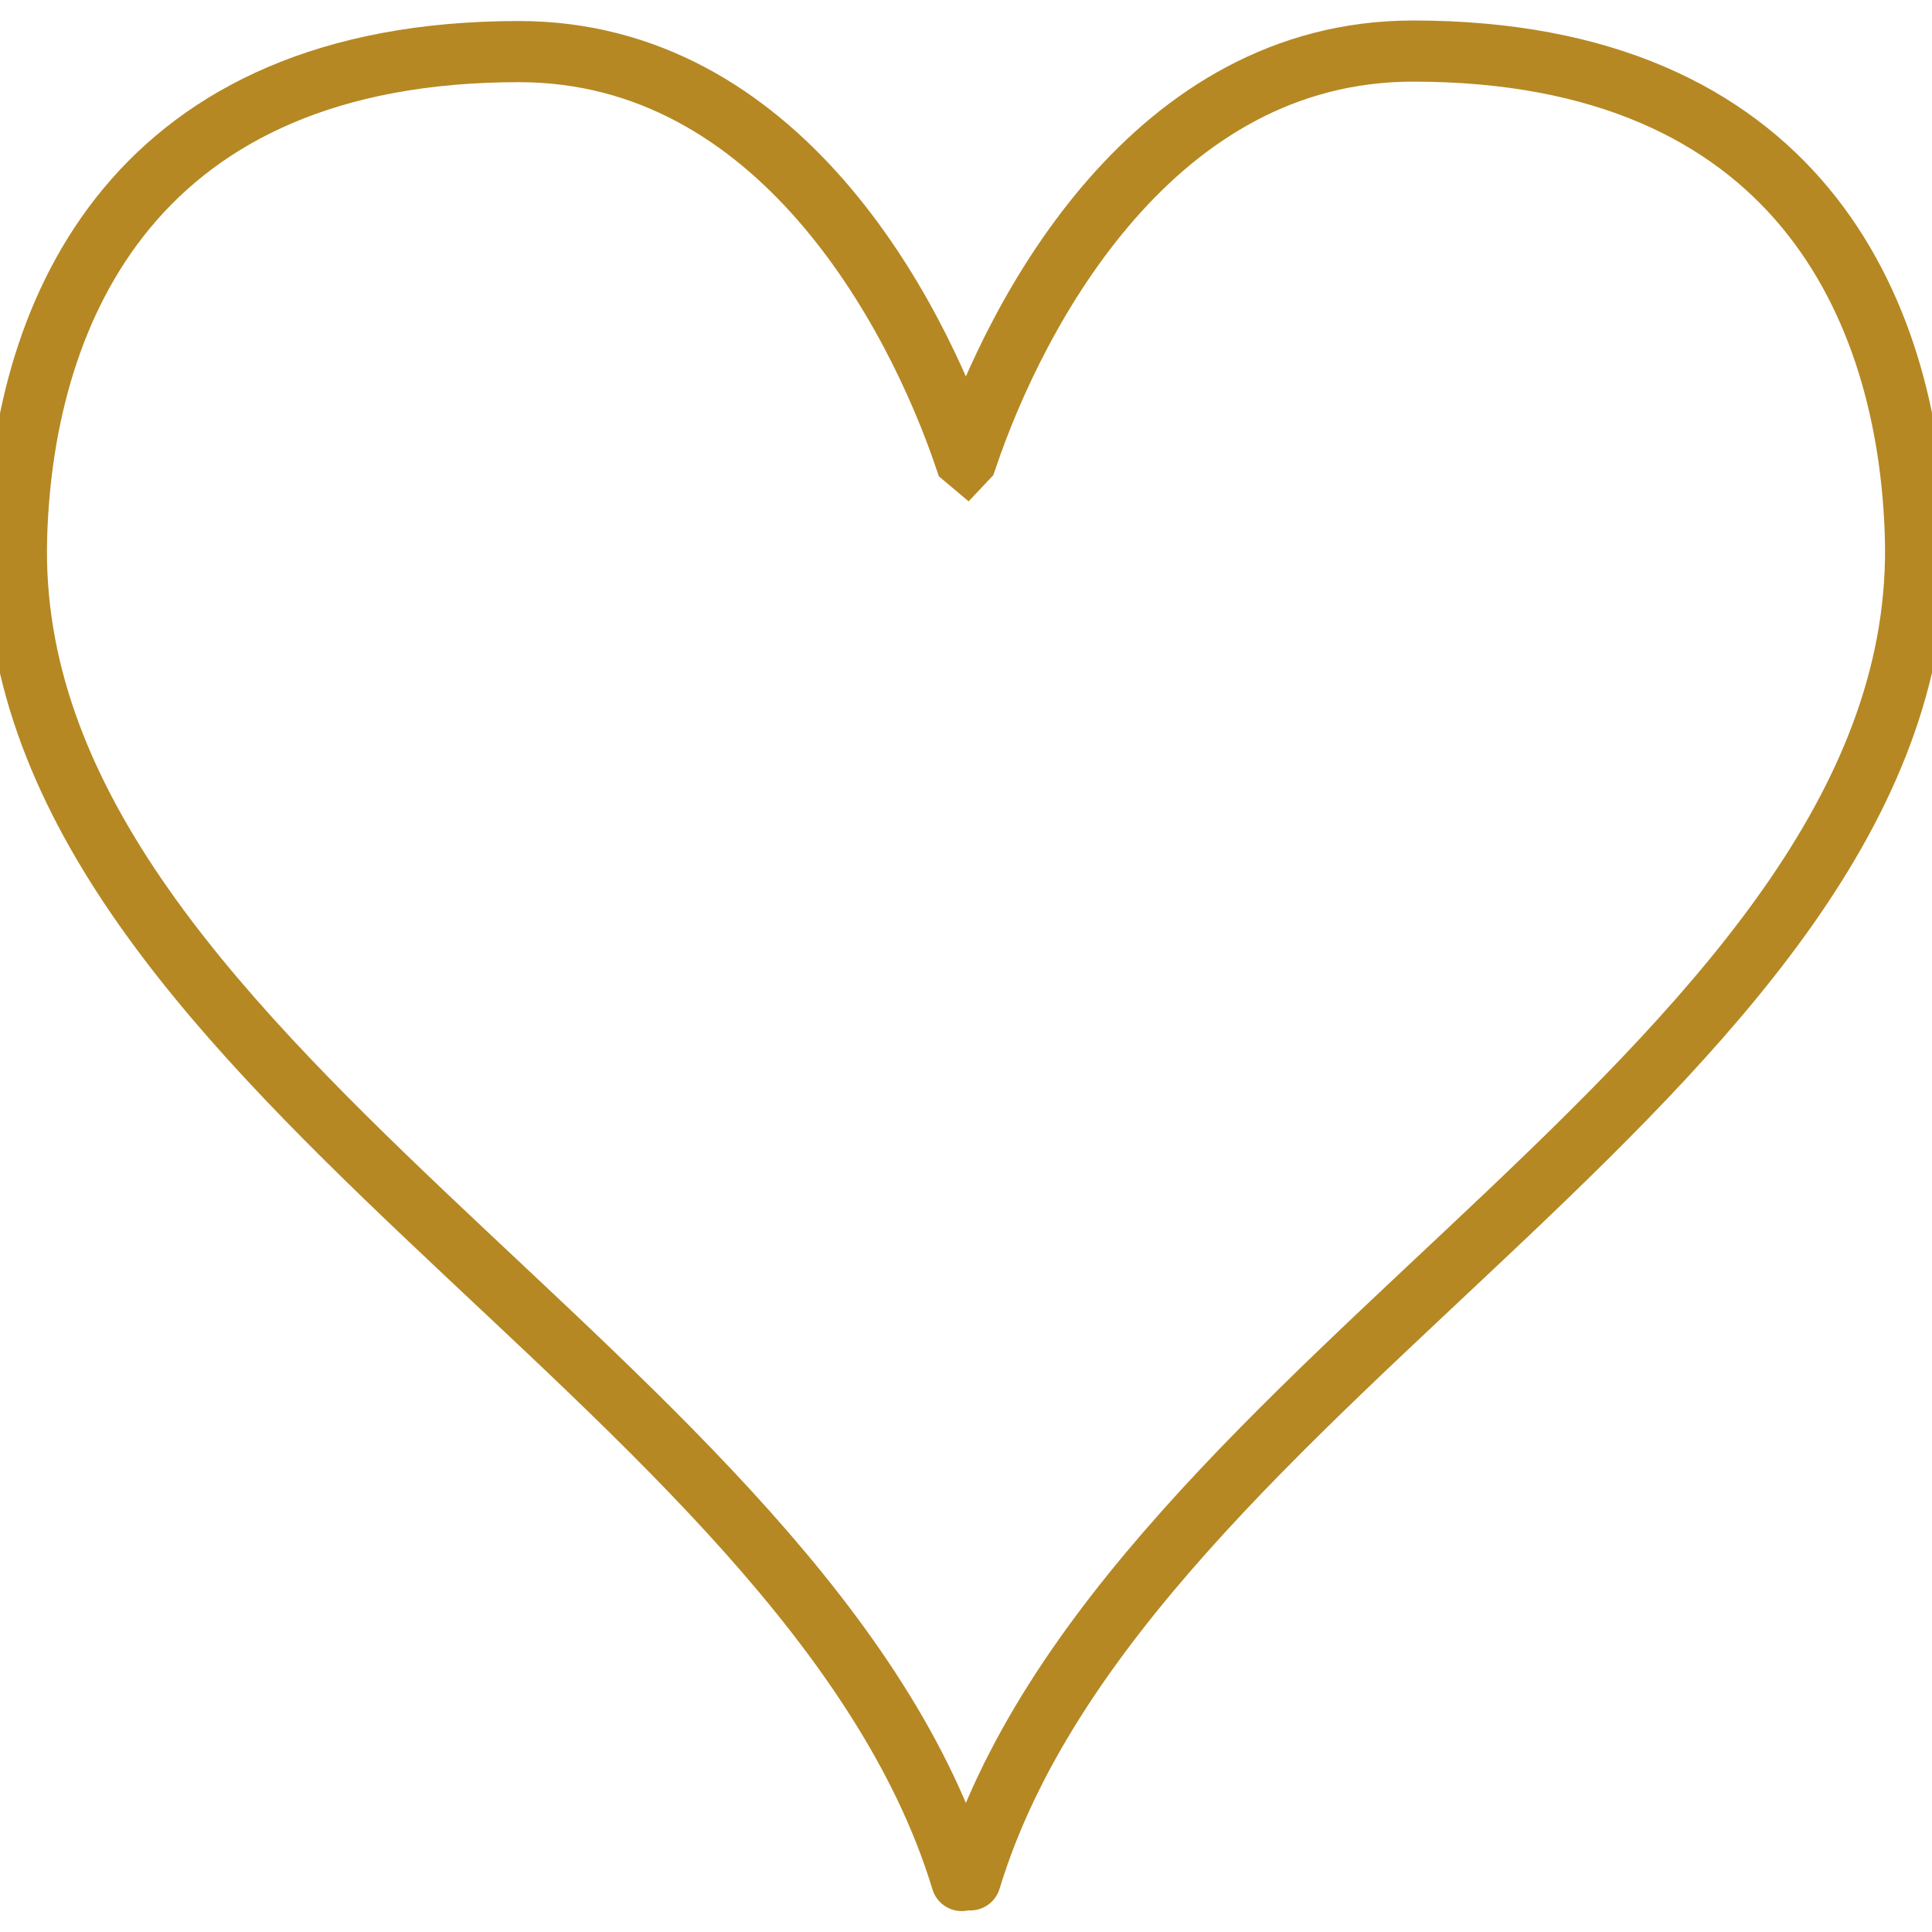 <?xml version="1.0" encoding="UTF-8" standalone="no"?>
<!-- Created by sK1 2.0rc4 (https://sk1project.net/) -->

<svg
   xmlns:dc="http://purl.org/dc/elements/1.1/"
   xmlns:cc="http://creativecommons.org/ns#"
   xmlns:rdf="http://www.w3.org/1999/02/22-rdf-syntax-ns#"
   xmlns:svg="http://www.w3.org/2000/svg"
   xmlns="http://www.w3.org/2000/svg"
   xmlns:sodipodi="http://sodipodi.sourceforge.net/DTD/sodipodi-0.dtd"
   xmlns:inkscape="http://www.inkscape.org/namespaces/inkscape"
   height="68"
   viewBox="0 0 51 51"
   width="68"
   version="1.1"
   id="2d5dee64-89a2-11ea-a9ce-60672000eaac"
   sodipodi:docname="srdce.svg"
   inkscape:version="0.92.4 (unknown)">
  <defs
     id="defs43" />
  <sodipodi:namedview
     pagecolor="#ffffff"
     bordercolor="#666666"
     borderopacity="1"
     objecttolerance="10"
     gridtolerance="10"
     guidetolerance="10"
     inkscape:pageopacity="0"
     inkscape:pageshadow="2"
     inkscape:window-width="1600"
     inkscape:window-height="850"
     id="namedview41"
     showgrid="false"
     units="px"
     inkscape:zoom="0.2973261"
     inkscape:cx="140.63822"
     inkscape:cy="85.974958"
     inkscape:window-x="0"
     inkscape:window-y="24"
     inkscape:window-maximized="1"
     inkscape:current-layer="2d5dee64-89a2-11ea-a9ce-60672000eaac" />
  <path
     inkscape:connector-curvature="0"
     id="path12"
     d="M 25.387,49.641 C 21.364,36.393 0.026,27.935 0.438,14.166 0.619,8.115 3.598,1.362 13.698,1.362 c 6.84,0 10.454,6.84 11.778,10.739 0.006,0.005 0.011,0.01 0.017,0.015 0.009,-0.01 0.02,-0.019 0.031,-0.029 1.324,-3.899 4.937,-10.739 11.778,-10.739 10.101,0 13.079,6.753 13.26,12.804 0.412,13.768 -20.923,22.226 -24.948,35.472"
     style="fill:none;stroke:#b58823;stroke-width:1.614;stroke-linecap:round;stroke-miterlimit:10.433" />
</svg>
